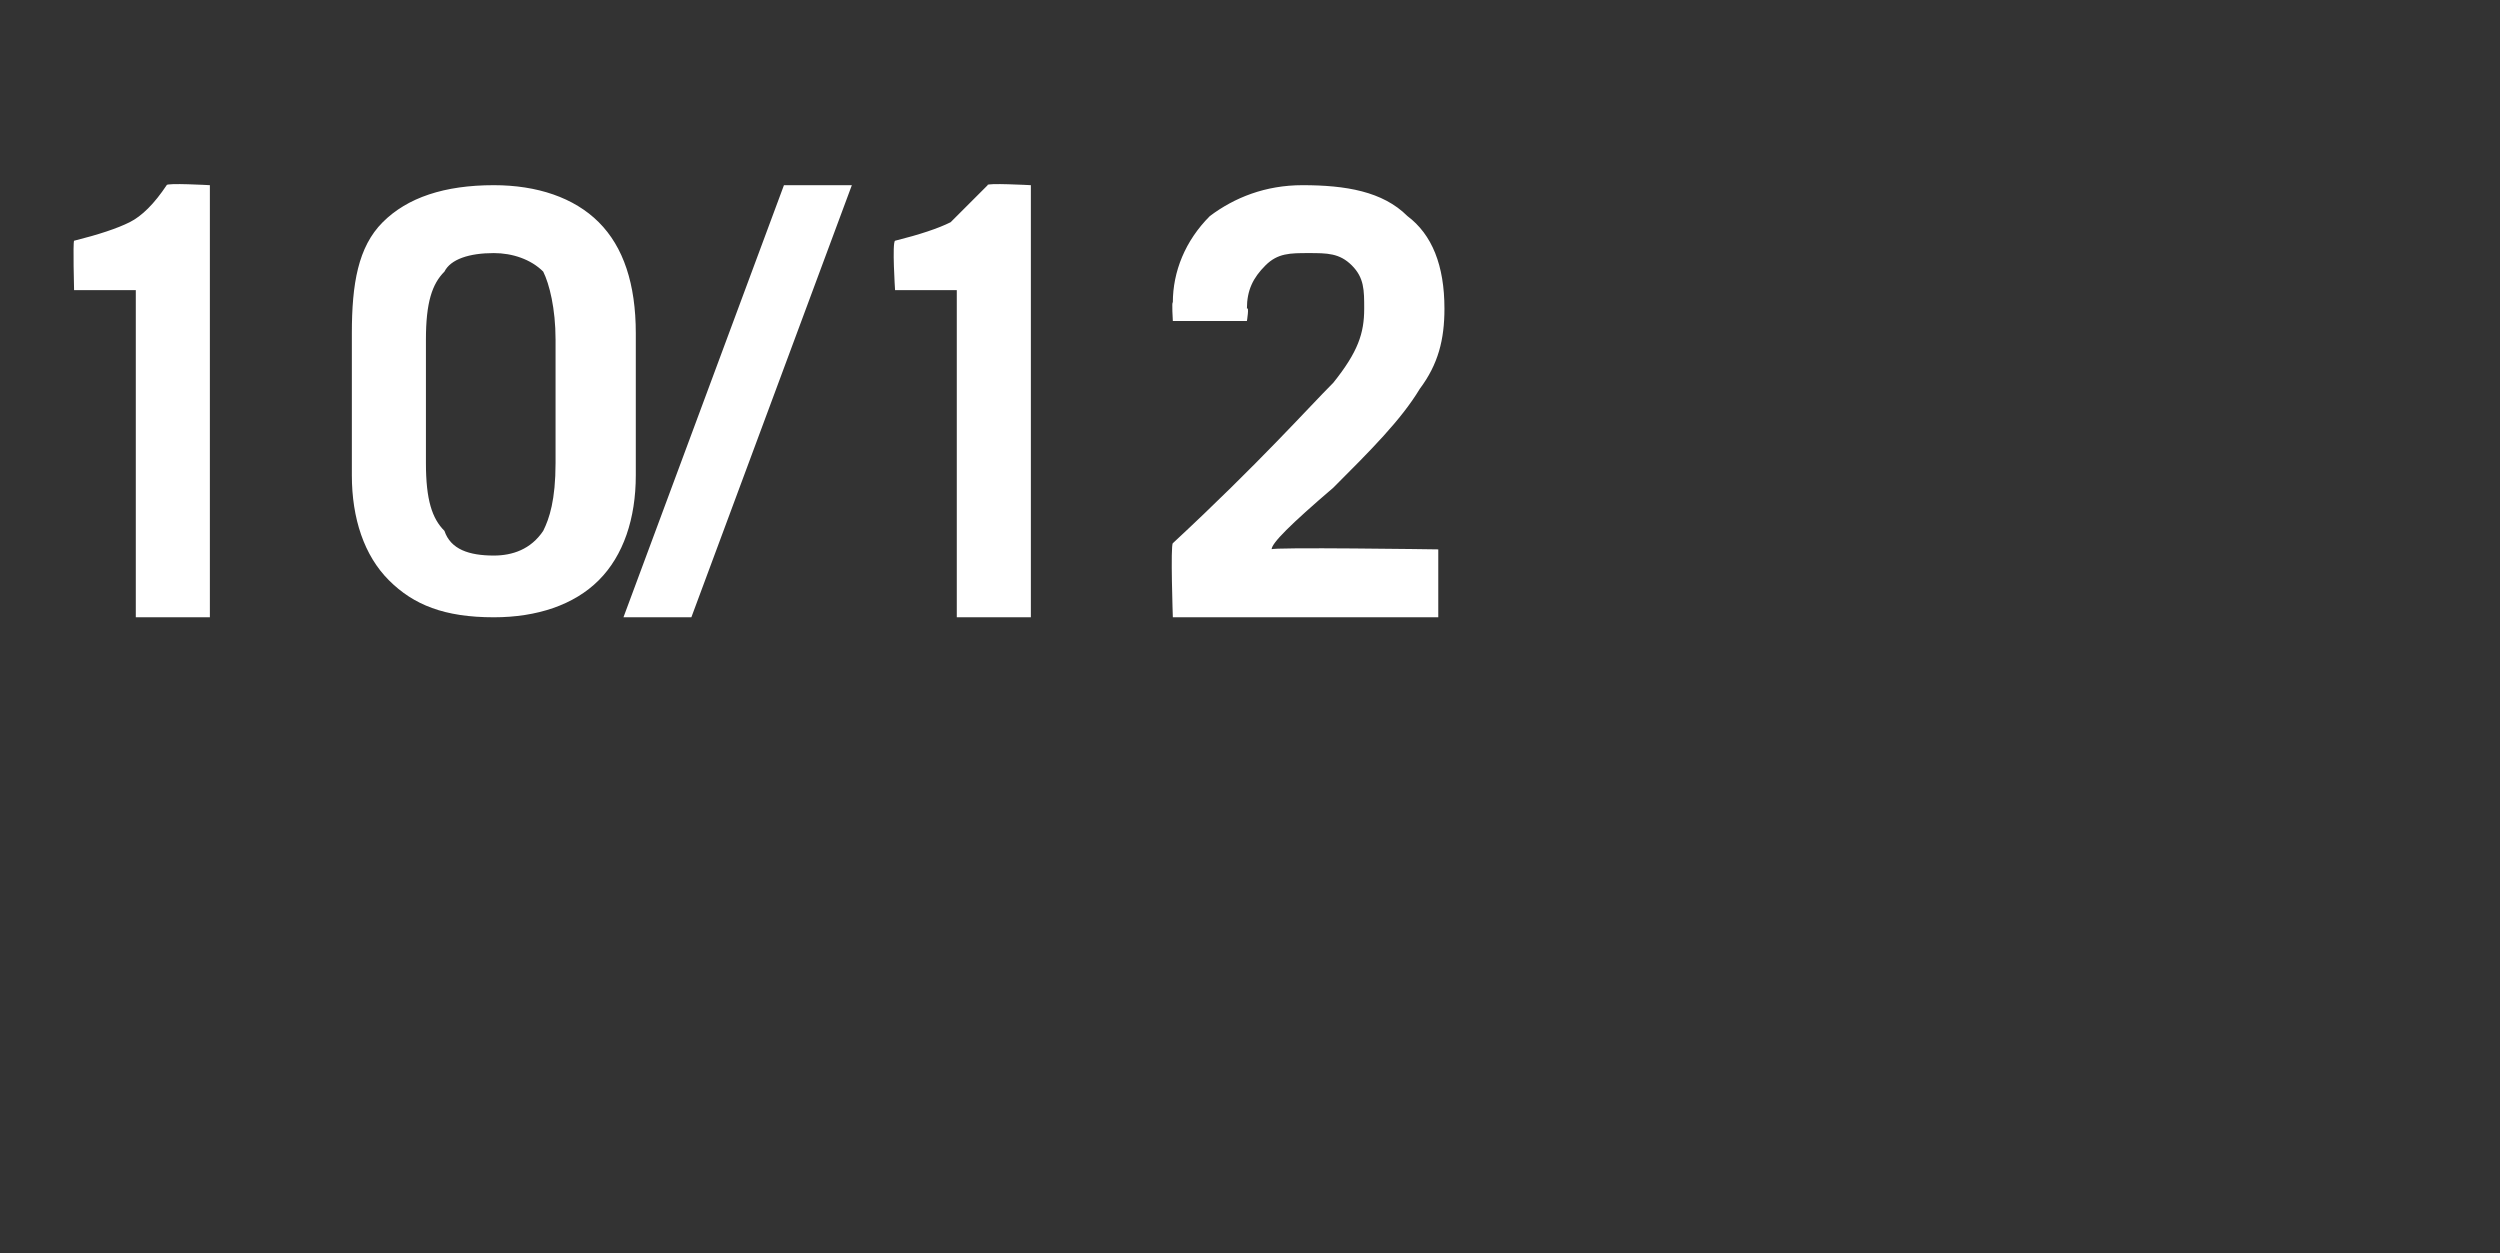 <?xml version="1.0" standalone="no"?>
<!DOCTYPE svg PUBLIC "-//W3C//DTD SVG 1.1//EN" "http://www.w3.org/Graphics/SVG/1.1/DTD/svg11.dtd">
<svg xmlns="http://www.w3.org/2000/svg" version="1.1" width="40.5px" height="20.3px" viewBox="0 -2 40.5 20.3" style="top:-2px">
  <rect x="0" y="-2" width="40.5" height="20.3" fill="#333333" stroke="none"/>
  <desc>10/12</desc>
  <defs/>
  <g id="Polygon182633">
    <path d="M 2.2 2.7 L 1.2 2.7 C 1.2 2.7 1.18 1.93 1.2 1.9 C 1.6 1.8 1.9 1.7 2.1 1.6 C 2.3 1.5 2.5 1.3 2.7 1 C 2.69 0.96 3.4 1 3.4 1 L 3.4 8 L 2.2 8 L 2.2 2.7 Z M 5.7 3.4 C 5.7 2.6 5.8 2 6.2 1.6 C 6.6 1.2 7.2 1 8 1 C 8.7 1 9.3 1.2 9.7 1.6 C 10.1 2 10.3 2.6 10.3 3.4 C 10.3 3.4 10.3 5.7 10.3 5.7 C 10.3 6.4 10.1 7 9.7 7.4 C 9.3 7.8 8.7 8 8 8 C 7.2 8 6.7 7.8 6.3 7.4 C 5.9 7 5.7 6.4 5.7 5.7 C 5.7 5.7 5.7 3.4 5.7 3.4 Z M 6.9 5.5 C 6.9 6.1 7 6.4 7.2 6.6 C 7.3 6.9 7.6 7 8 7 C 8.3 7 8.6 6.9 8.8 6.6 C 8.9 6.4 9 6.1 9 5.5 C 9 5.5 9 3.5 9 3.5 C 9 3 8.9 2.6 8.8 2.4 C 8.6 2.2 8.3 2.1 8 2.1 C 7.6 2.1 7.3 2.2 7.2 2.4 C 7 2.6 6.9 2.9 6.9 3.5 C 6.9 3.5 6.9 5.5 6.9 5.5 Z M 11.2 8 L 10.1 8 L 12.7 1 L 13.8 1 L 11.2 8 Z M 15.5 2.7 L 14.5 2.7 C 14.5 2.7 14.45 1.93 14.5 1.9 C 14.9 1.8 15.2 1.7 15.4 1.6 C 15.5 1.5 15.7 1.3 16 1 C 15.96 0.96 16.7 1 16.7 1 L 16.7 8 L 15.5 8 L 15.5 2.7 Z M 19 8 C 19 8 18.96 6.83 19 6.8 C 20.4 5.5 21.2 4.6 21.6 4.2 C 22 3.7 22.1 3.4 22.1 3 C 22.1 2.7 22.1 2.5 21.9 2.3 C 21.7 2.1 21.5 2.1 21.2 2.1 C 20.9 2.1 20.7 2.1 20.5 2.3 C 20.3 2.5 20.2 2.7 20.2 3 C 20.24 2.96 20.2 3.2 20.2 3.2 L 19 3.2 C 19 3.2 18.98 2.88 19 2.9 C 19 2.4 19.2 1.9 19.6 1.5 C 20 1.2 20.5 1 21.1 1 C 21.8 1 22.4 1.1 22.8 1.5 C 23.2 1.8 23.4 2.3 23.4 3 C 23.4 3.5 23.3 3.9 23 4.3 C 22.7 4.8 22.2 5.3 21.6 5.9 C 20.9 6.5 20.6 6.8 20.6 6.9 C 20.55 6.86 23.3 6.9 23.3 6.9 L 23.3 8 L 19 8 Z " stroke="none" fill="#ffffff"/>
  </g>
</svg>